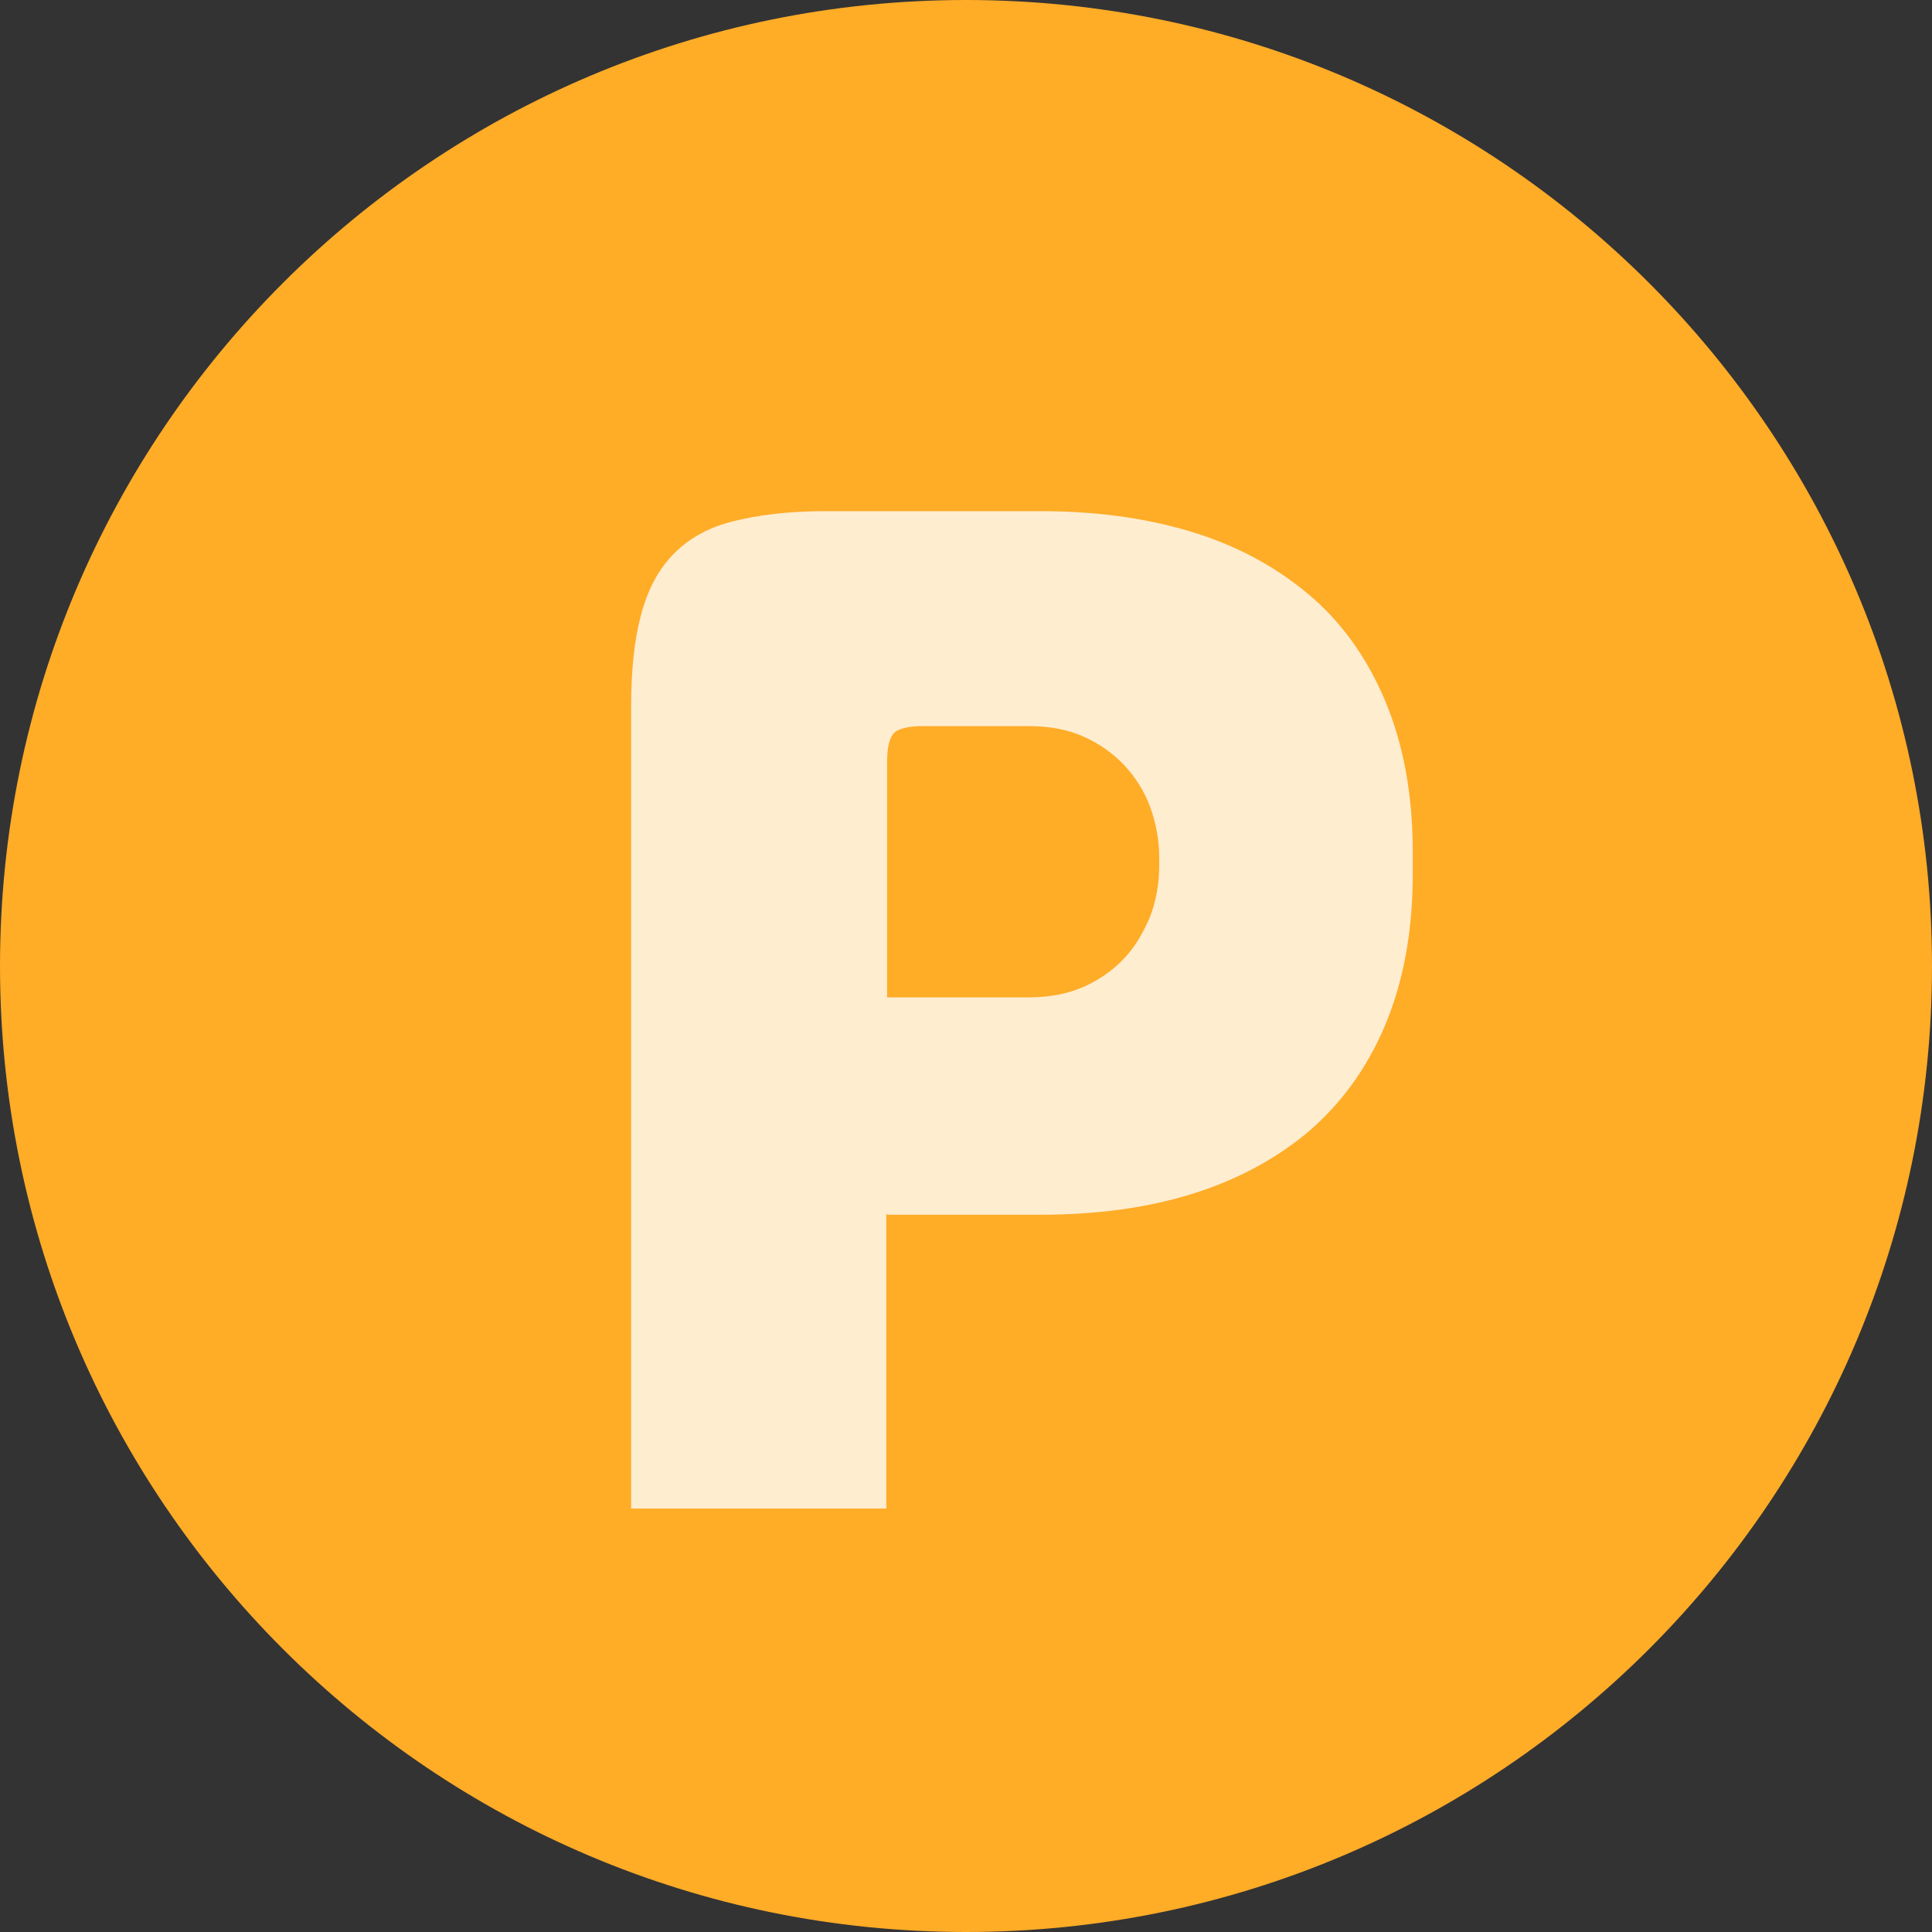 <svg width="24" height="24" viewBox="0 0 24 24" fill="none" xmlns="http://www.w3.org/2000/svg">
<rect x="0" y="0" width="24" height="24" fill="#333333" stroke="none"/>
<g clip-path="url(#clip0_2821_7906)">
<path d="M12 24C18.627 24 24 18.627 24 12C24 5.373 18.627 0 12 0C5.373 0 0 5.373 0 12C0 18.627 5.373 24 12 24Z" fill="#FFAC27"/>
<path d="M11.01 15.07V18.74H7.84V8.77C7.84 8.33 7.88 7.95 7.96 7.65C8.04 7.34 8.17 7.09 8.35 6.9C8.54 6.7 8.78 6.56 9.09 6.48C9.4 6.4 9.78 6.35 10.25 6.35H12.93C13.6 6.35 14.21 6.43 14.78 6.6C15.35 6.77 15.83 7.03 16.24 7.37C16.65 7.71 16.97 8.15 17.2 8.69C17.43 9.23 17.55 9.86 17.55 10.59V10.85C17.55 11.58 17.43 12.21 17.2 12.75C16.97 13.29 16.65 13.72 16.24 14.07C15.83 14.41 15.34 14.67 14.78 14.84C14.22 15.01 13.6 15.09 12.93 15.09H11.02L11.01 15.07ZM11.01 12.39H12.77C13.03 12.39 13.25 12.35 13.46 12.26C13.66 12.17 13.83 12.05 13.97 11.9C14.11 11.75 14.21 11.57 14.29 11.38C14.36 11.19 14.4 10.98 14.4 10.76V10.65C14.4 10.43 14.36 10.23 14.29 10.03C14.22 9.84 14.11 9.66 13.97 9.51C13.83 9.36 13.66 9.24 13.46 9.15C13.26 9.06 13.03 9.02 12.77 9.02H11.46C11.29 9.02 11.17 9.05 11.11 9.1C11.05 9.16 11.02 9.28 11.02 9.46V12.39H11.01Z" fill="#FFEDD0"/>
</g>
<defs>
<clipPath id="clip0_2821_7906">
<rect width="24" height="24" fill="white"/>
</clipPath>
</defs>
</svg>
